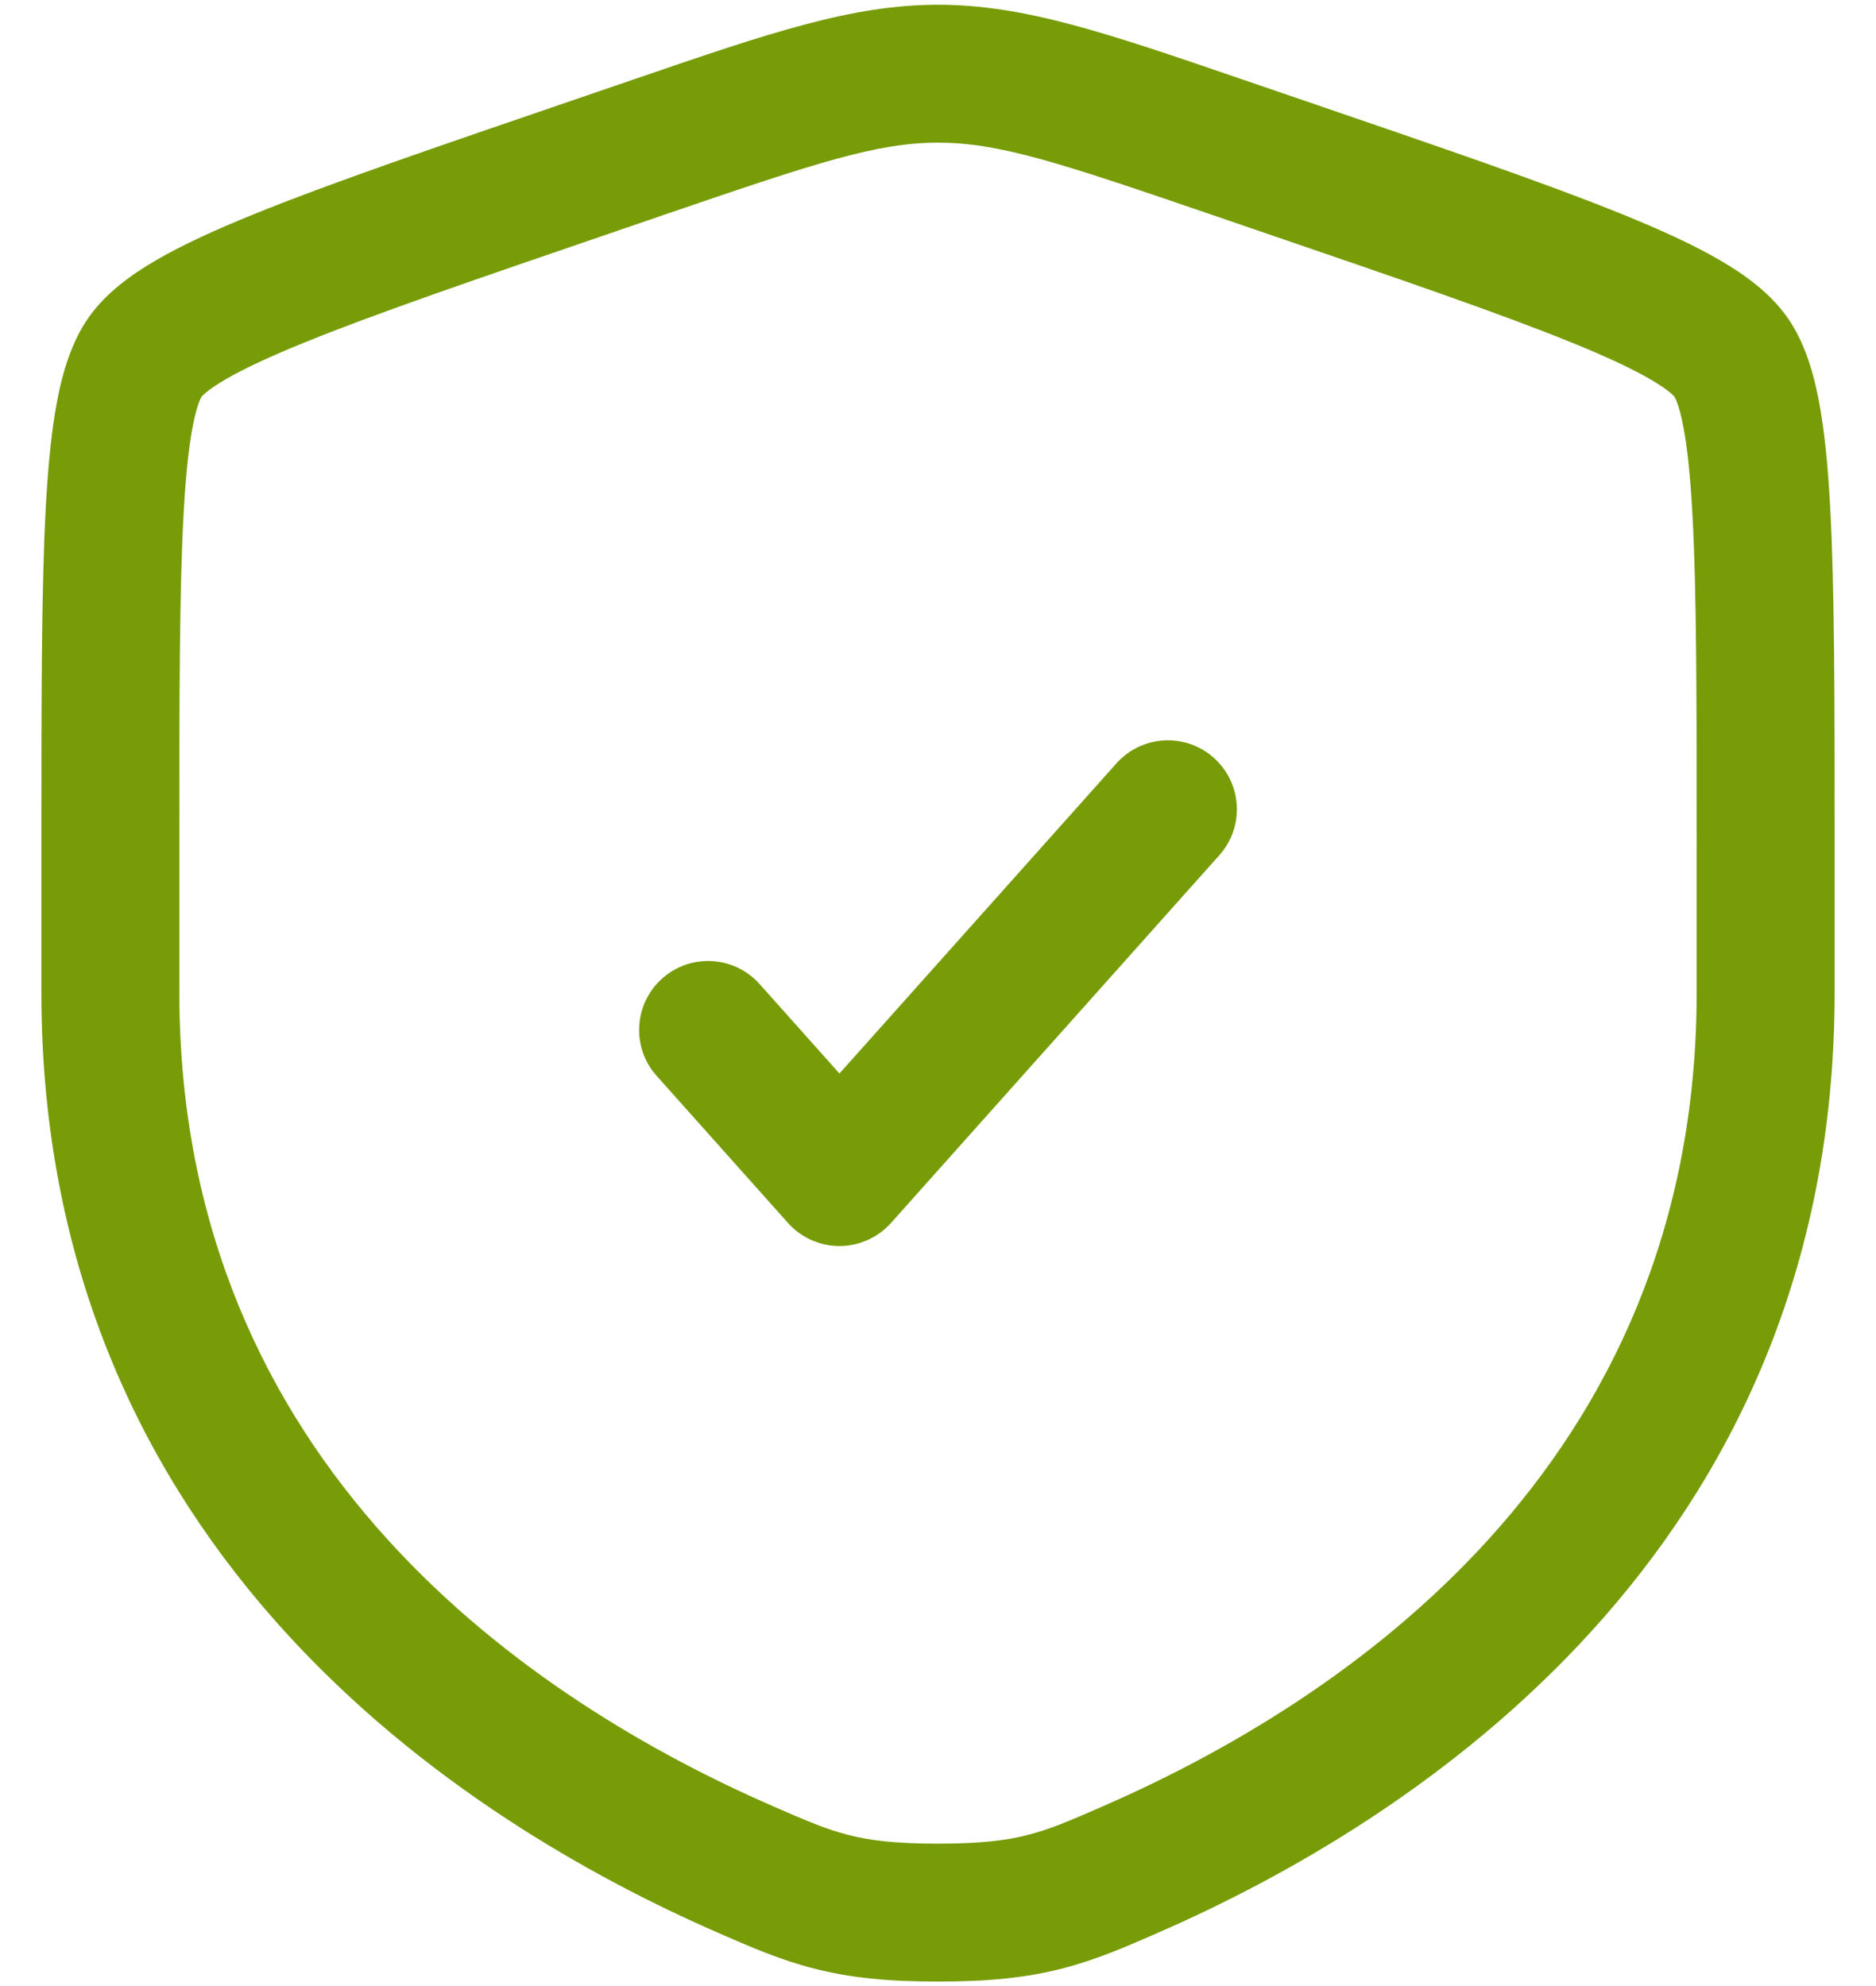 <svg width="34" height="36" viewBox="0 0 34 36" fill="none" xmlns="http://www.w3.org/2000/svg">
<path d="M22.099 15.502C22.559 14.987 22.514 14.197 21.999 13.737C21.484 13.277 20.694 13.322 20.234 13.837L15.214 19.459L13.766 17.837C13.306 17.322 12.516 17.277 12.001 17.737C11.486 18.197 11.441 18.987 11.901 19.502L14.282 22.169C14.519 22.434 14.858 22.586 15.214 22.586C15.57 22.586 15.91 22.434 16.147 22.169L22.099 15.502Z" fill="#779C07"/>
<path fill-rule="evenodd" clip-rule="evenodd" d="M17 0.086C15.438 0.086 13.945 0.597 11.539 1.421L10.327 1.836C7.858 2.681 5.952 3.333 4.588 3.888C3.901 4.167 3.311 4.437 2.835 4.713C2.377 4.979 1.918 5.311 1.606 5.755C1.298 6.195 1.138 6.735 1.038 7.255C0.934 7.795 0.871 8.444 0.83 9.188C0.75 10.666 0.75 12.692 0.75 15.319V17.988C0.75 28.157 8.43 33.032 12.997 35.027L13.042 35.047C13.609 35.294 14.141 35.527 14.753 35.683C15.398 35.849 16.085 35.919 17 35.919C17.915 35.919 18.602 35.849 19.247 35.683C19.859 35.527 20.391 35.294 20.958 35.047L21.003 35.027C25.57 33.032 33.25 28.157 33.25 17.988V15.319C33.25 12.692 33.25 10.667 33.169 9.188C33.129 8.444 33.066 7.795 32.962 7.255C32.862 6.735 32.702 6.195 32.394 5.755C32.082 5.311 31.623 4.979 31.165 4.713C30.689 4.437 30.099 4.167 29.412 3.888C28.048 3.333 26.142 2.681 23.673 1.836L22.461 1.421C20.055 0.597 18.562 0.086 17 0.086ZM12.134 3.86C14.825 2.939 15.904 2.586 17 2.586C18.096 2.586 19.175 2.939 21.866 3.86L22.82 4.187C25.341 5.05 27.18 5.679 28.471 6.204C29.115 6.465 29.582 6.685 29.91 6.875C30.071 6.969 30.183 7.047 30.257 7.107C30.32 7.158 30.344 7.187 30.348 7.192C30.351 7.197 30.372 7.232 30.401 7.314C30.434 7.407 30.471 7.541 30.507 7.728C30.58 8.105 30.635 8.624 30.673 9.324C30.75 10.726 30.75 12.683 30.75 15.364V17.988C30.75 26.613 24.3 30.858 20.002 32.736C19.383 33.006 19.025 33.16 18.627 33.261C18.247 33.359 17.783 33.419 17 33.419C16.217 33.419 15.753 33.359 15.373 33.261C14.975 33.16 14.617 33.006 13.998 32.736C9.7 30.858 3.25 26.613 3.25 17.988V15.364C3.25 12.683 3.25 10.726 3.327 9.324C3.365 8.624 3.42 8.105 3.493 7.728C3.529 7.541 3.566 7.407 3.599 7.314C3.628 7.232 3.649 7.197 3.652 7.192C3.656 7.188 3.68 7.158 3.743 7.107C3.817 7.047 3.929 6.969 4.09 6.875C4.418 6.685 4.885 6.465 5.529 6.204C6.82 5.679 8.659 5.05 11.18 4.187L12.134 3.86Z" fill="#779C07"/>
</svg>
